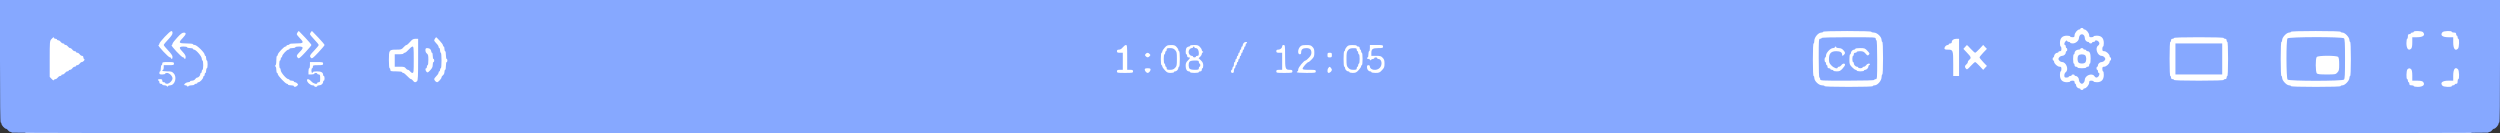 <?xml version="1.0" encoding="UTF-8"?> <svg xmlns="http://www.w3.org/2000/svg" width="787" height="42" viewBox="0 0 787 42" fill="none"><rect x="0" y="0" width="787" height="42" fill="#333333" stroke="none"/><rect x="8" width="770" height="42" fill="white"></rect><g clip-path="url(#clip0_620_3469)"><path d="M0 19.291C0 31.988 0.069 38.581 0.23 38.581C0.368 38.581 0.46 38.752 0.46 38.948C0.46 39.412 1.473 40.535 1.887 40.535C2.071 40.535 2.347 40.755 2.531 41.023C2.715 41.292 3.038 41.512 3.268 41.512C3.498 41.512 3.682 41.609 3.682 41.756C3.682 41.927 133.767 42 393.5 42C653.233 42 783.318 41.927 783.318 41.756C783.318 41.609 783.502 41.512 783.732 41.512C783.962 41.512 784.285 41.292 784.469 41.023C784.653 40.755 784.929 40.535 785.113 40.535C785.527 40.535 786.54 39.412 786.54 38.948C786.54 38.752 786.655 38.581 786.77 38.581C786.931 38.581 787 31.988 787 19.291V-2.23517e-07H393.5H0V19.291ZM655.833 9.035C655.833 9.157 655.994 9.279 656.178 9.279C656.754 9.279 657.674 10.402 657.674 11.111C657.674 11.623 657.789 11.721 658.365 11.721C658.756 11.721 659.055 11.599 659.055 11.477C659.055 11.33 659.515 11.233 660.09 11.233C661.54 11.233 662.277 12.014 662.277 13.552C662.277 14.163 662.185 14.651 662.046 14.651C661.931 14.651 661.816 14.969 661.816 15.384C661.816 15.994 661.908 16.116 662.392 16.116C663.059 16.116 664.118 17.093 664.118 17.703C664.118 17.899 664.233 18.07 664.348 18.07C664.486 18.07 664.578 18.29 664.578 18.558C664.578 18.827 664.486 19.047 664.348 19.047C664.233 19.047 664.118 19.217 664.118 19.413C664.118 20.023 663.059 21 662.392 21C661.908 21 661.816 21.122 661.816 21.733C661.816 22.123 661.931 22.465 662.046 22.465C662.185 22.465 662.277 22.953 662.277 23.564C662.277 25.102 661.54 25.884 660.09 25.884C659.515 25.884 659.055 25.762 659.055 25.64C659.055 25.493 658.756 25.395 658.365 25.395C657.789 25.395 657.674 25.493 657.674 26.006C657.674 26.714 656.754 27.837 656.178 27.837C655.994 27.837 655.833 27.935 655.833 28.081C655.833 28.203 655.626 28.326 655.373 28.326C655.12 28.326 654.913 28.203 654.913 28.081C654.913 27.935 654.752 27.837 654.545 27.837C654.084 27.837 653.532 27.251 653.532 26.763C653.532 26.543 653.44 26.372 653.302 26.372C653.187 26.372 653.072 26.152 653.072 25.884C653.072 25.493 652.911 25.395 652.382 25.395C652.013 25.395 651.691 25.493 651.691 25.64C651.691 25.762 651.231 25.884 650.656 25.884C649.206 25.884 648.47 25.102 648.47 23.564C648.47 22.953 648.585 22.465 648.7 22.465C648.838 22.465 648.93 22.123 648.93 21.733C648.93 21.122 648.838 21 648.355 21C647.687 21 646.629 20.023 646.629 19.413C646.629 19.217 646.537 19.047 646.399 19.047C646.283 19.047 646.168 18.827 646.168 18.558C646.168 18.29 646.283 18.07 646.399 18.07C646.537 18.07 646.629 17.899 646.629 17.679C646.629 17.191 647.181 16.605 647.641 16.605C647.848 16.605 648.009 16.483 648.009 16.36C648.009 16.214 648.216 16.116 648.47 16.116C648.838 16.116 648.93 15.945 648.93 15.384C648.93 14.969 648.838 14.651 648.7 14.651C648.585 14.651 648.47 14.163 648.47 13.552C648.47 12.014 649.206 11.233 650.656 11.233C651.231 11.233 651.691 11.33 651.691 11.477C651.691 11.599 652.013 11.721 652.382 11.721C652.957 11.721 653.072 11.623 653.072 11.111C653.072 10.402 653.992 9.279 654.568 9.279C654.752 9.279 654.913 9.157 654.913 9.035C654.913 8.888 655.12 8.791 655.373 8.791C655.626 8.791 655.833 8.888 655.833 9.035ZM54.308 10.402C54.308 10.842 53.893 11.428 52.927 12.454C52.167 13.235 51.546 14.016 51.546 14.163C51.546 14.309 52.167 15.091 52.927 15.872C53.893 16.898 54.308 17.484 54.308 17.923C54.308 18.29 54.216 18.558 54.078 18.558C53.962 18.558 53.847 18.436 53.847 18.314C53.847 18.167 53.686 18.07 53.502 18.07C53.019 18.07 49.544 14.334 49.889 14.212C50.05 14.163 50.166 13.967 50.166 13.772C50.166 13.284 53.41 9.816 53.916 9.792C54.193 9.767 54.308 9.963 54.308 10.402ZM96.074 11.843C97.155 12.991 98.03 14.016 98.03 14.163C98.03 14.309 97.155 15.359 96.074 16.507C94.348 18.338 94.072 18.534 93.773 18.216C93.243 17.679 93.335 17.386 94.348 16.36C95.637 15.066 95.568 14.651 94.118 14.651C93.496 14.651 92.967 14.749 92.967 14.895C92.967 15.017 92.553 15.139 92.047 15.139C91.54 15.139 91.126 15.237 91.126 15.384C91.126 15.506 90.965 15.628 90.781 15.628C90.321 15.628 88.825 17.215 88.825 17.703C88.825 17.899 88.733 18.07 88.595 18.07C88.48 18.07 88.365 18.29 88.365 18.558C88.365 18.827 88.273 19.047 88.135 19.047C88.02 19.047 87.905 19.584 87.905 20.267C87.905 20.927 88.02 21.488 88.135 21.488C88.273 21.488 88.365 21.757 88.365 22.099C88.365 22.807 90.183 24.907 90.781 24.907C90.965 24.907 91.126 25.005 91.126 25.151C91.126 25.273 91.448 25.395 91.817 25.395C92.208 25.395 92.507 25.493 92.507 25.64C92.507 25.762 92.668 25.884 92.875 25.884C93.059 25.884 93.382 26.055 93.566 26.25C93.888 26.567 93.888 26.665 93.566 26.983C93.174 27.398 92.507 27.471 92.507 27.105C92.507 26.958 92.093 26.86 91.587 26.86C91.08 26.86 90.666 26.738 90.666 26.616C90.666 26.47 90.505 26.372 90.321 26.372C89.861 26.372 87.444 23.808 87.444 23.32C87.444 23.124 87.352 22.953 87.214 22.953C87.099 22.953 86.984 22.514 86.984 22.001C86.984 21.464 86.846 20.976 86.708 20.902C86.478 20.78 86.478 20.731 86.708 20.609C86.869 20.512 86.984 19.95 86.984 19.022C86.984 18.216 87.076 17.581 87.214 17.581C87.352 17.581 87.444 17.41 87.444 17.215C87.444 16.727 89.4 14.651 89.861 14.651C90.045 14.651 90.206 14.529 90.206 14.407C90.206 14.261 90.413 14.163 90.666 14.163C90.919 14.163 91.126 14.041 91.126 13.919C91.126 13.772 91.978 13.674 93.197 13.674C95.637 13.674 95.798 13.455 94.348 11.965C93.842 11.452 93.427 10.915 93.427 10.744C93.427 10.524 93.888 9.792 94.072 9.767C94.095 9.767 94.992 10.695 96.074 11.843ZM100.216 11.843C101.297 12.991 102.172 14.016 102.172 14.163C102.172 14.309 101.297 15.359 100.216 16.507C98.49 18.338 98.214 18.534 97.915 18.216C97.362 17.655 97.478 17.41 98.95 15.872C99.71 15.091 100.331 14.309 100.331 14.163C100.331 14.016 99.71 13.235 98.95 12.454C98.191 11.672 97.57 10.891 97.57 10.744C97.57 10.524 98.03 9.792 98.214 9.767C98.237 9.767 99.134 10.695 100.216 11.843ZM589.099 10.012C589.099 10.134 589.468 10.256 589.905 10.256C590.917 10.256 592.321 11.599 592.321 12.576C592.321 12.917 592.436 13.186 592.551 13.186C592.689 13.186 592.781 15.066 592.781 18.314C592.781 21.562 592.689 23.442 592.551 23.442C592.436 23.442 592.321 23.833 592.321 24.297C592.321 25.371 591.055 26.86 590.135 26.86C589.813 26.86 589.56 26.958 589.56 27.105C589.56 27.251 586.867 27.349 581.966 27.349C577.064 27.349 574.372 27.251 574.372 27.105C574.372 26.958 574.004 26.86 573.567 26.86C572.554 26.86 571.15 25.517 571.15 24.541C571.15 24.199 571.058 23.93 570.92 23.93C570.782 23.93 570.69 22.05 570.69 18.802C570.69 15.555 570.782 13.674 570.92 13.674C571.058 13.674 571.15 13.284 571.15 12.82C571.15 11.745 572.416 10.256 573.336 10.256C573.659 10.256 573.912 10.134 573.912 10.012C573.912 9.865 576.604 9.767 581.506 9.767C586.407 9.767 589.099 9.865 589.099 10.012ZM736.834 10.012C736.834 10.134 737.088 10.256 737.41 10.256C738.192 10.256 739.596 11.745 739.596 12.576C739.596 12.917 739.711 13.186 739.826 13.186C739.964 13.186 740.056 15.139 740.056 18.558C740.056 21.977 739.964 23.93 739.826 23.93C739.711 23.93 739.596 24.199 739.596 24.541C739.596 25.371 738.192 26.86 737.41 26.86C737.088 26.86 736.834 26.958 736.834 27.105C736.834 27.251 734.073 27.349 729.011 27.349C723.948 27.349 721.187 27.251 721.187 27.105C721.187 26.958 720.933 26.86 720.611 26.86C719.829 26.86 718.425 25.371 718.425 24.541C718.425 24.199 718.333 23.93 718.195 23.93C718.057 23.93 717.965 21.977 717.965 18.558C717.965 15.139 718.057 13.186 718.195 13.186C718.333 13.186 718.425 12.917 718.425 12.576C718.425 11.745 719.829 10.256 720.611 10.256C720.933 10.256 721.187 10.134 721.187 10.012C721.187 9.865 723.948 9.767 729.011 9.767C734.073 9.767 736.834 9.865 736.834 10.012ZM762.746 10.109C763.62 11.037 762.838 11.721 760.905 11.721H759.386V13.333C759.386 14.383 759.271 15.042 759.064 15.286C758.235 16.141 757.545 15.359 757.545 13.577C757.545 12.82 757.66 12.209 757.775 12.209C757.913 12.209 758.005 11.867 758.005 11.477C758.005 10.915 758.097 10.744 758.465 10.744C758.719 10.744 758.926 10.622 758.926 10.5C758.926 10.354 759.133 10.256 759.386 10.256C759.639 10.256 759.846 10.134 759.846 10.012C759.846 9.621 762.354 9.719 762.746 10.109ZM771.812 10.012C771.812 10.134 772.134 10.256 772.503 10.256C773.032 10.256 773.193 10.354 773.193 10.744C773.193 11.013 773.308 11.233 773.423 11.233C773.561 11.233 773.653 11.452 773.653 11.721C773.653 11.989 773.768 12.209 773.883 12.209C774.252 12.209 774.159 14.871 773.791 15.286C772.917 16.214 772.273 15.384 772.273 13.333V11.721H770.754C768.844 11.721 768.084 11.086 768.89 10.134C769.212 9.719 771.812 9.621 771.812 10.012ZM58.45 10.646C58.45 10.842 58.035 11.452 57.529 11.965C56.08 13.455 56.241 13.674 58.68 13.674C59.899 13.674 60.751 13.772 60.751 13.919C60.751 14.041 61.004 14.163 61.326 14.163C61.971 14.163 64.433 16.58 64.433 17.215C64.433 17.41 64.548 17.581 64.663 17.581C64.801 17.581 64.893 17.899 64.893 18.314C64.893 18.705 65.008 19.047 65.123 19.047C65.261 19.047 65.353 19.584 65.353 20.267C65.353 20.927 65.261 21.488 65.123 21.488C65.008 21.488 64.893 21.806 64.893 22.221C64.893 22.612 64.801 22.953 64.663 22.953C64.548 22.953 64.433 23.173 64.433 23.442C64.433 23.71 64.341 23.93 64.203 23.93C64.088 23.93 63.972 24.101 63.972 24.297C63.972 24.785 62.937 25.884 62.477 25.884C62.293 25.884 62.132 25.981 62.132 26.128C62.132 26.25 61.925 26.372 61.671 26.372C61.418 26.372 61.211 26.47 61.211 26.616C61.211 26.738 60.797 26.86 60.314 26.86C59.807 26.86 59.347 27.007 59.278 27.154C59.163 27.398 59.117 27.398 59.002 27.154C58.933 27.007 58.68 26.86 58.427 26.86C58.197 26.86 57.989 26.787 57.989 26.714C57.989 26.372 58.703 25.884 59.232 25.884C59.554 25.884 59.83 25.762 59.83 25.64C59.83 25.493 60.13 25.395 60.475 25.395C60.843 25.395 61.257 25.2 61.441 24.907C61.625 24.638 61.901 24.419 62.086 24.419C62.5 24.419 63.052 23.808 63.052 23.344C63.052 23.124 63.167 22.953 63.282 22.953C63.42 22.953 63.512 22.734 63.512 22.465C63.512 22.197 63.627 21.977 63.742 21.977C63.88 21.977 63.972 21.317 63.972 20.512C63.972 19.706 63.88 19.047 63.742 19.047C63.627 19.047 63.512 18.778 63.512 18.436C63.512 17.728 61.694 15.628 61.096 15.628C60.912 15.628 60.751 15.506 60.751 15.384C60.751 15.237 60.337 15.139 59.83 15.139C59.324 15.139 58.91 15.017 58.91 14.895C58.91 14.749 58.404 14.651 57.759 14.651C56.31 14.651 56.241 15.066 57.529 16.36C58.127 16.971 58.45 17.508 58.45 17.923C58.45 18.265 58.358 18.558 58.22 18.558C58.105 18.558 57.989 18.436 57.989 18.314C57.989 18.167 57.828 18.07 57.644 18.07C57.161 18.07 53.686 14.334 54.032 14.212C54.193 14.163 54.308 13.967 54.308 13.772C54.308 13.577 54.952 12.722 55.757 11.867C56.793 10.72 57.345 10.28 57.828 10.28C58.243 10.256 58.45 10.378 58.45 10.646ZM17.029 11.965C17.029 12.087 17.236 12.209 17.489 12.209C17.742 12.209 17.949 12.307 17.949 12.454C17.949 12.576 18.133 12.698 18.363 12.698C18.593 12.698 18.916 12.917 19.1 13.186C19.284 13.455 19.606 13.674 19.836 13.674C20.066 13.674 20.25 13.772 20.25 13.919C20.25 14.041 20.434 14.163 20.665 14.163C20.895 14.163 21.217 14.383 21.401 14.651C21.585 14.92 21.884 15.139 22.091 15.139C22.298 15.139 22.598 15.359 22.782 15.628C22.966 15.896 23.288 16.116 23.518 16.116C23.748 16.116 23.932 16.214 23.932 16.36C23.932 16.483 24.116 16.605 24.346 16.605C24.576 16.605 24.899 16.824 25.083 17.093C25.267 17.362 25.589 17.581 25.819 17.581C26.072 17.581 26.233 17.752 26.233 18.045C26.233 18.314 26.371 18.558 26.509 18.607C26.878 18.753 26.187 19.535 25.727 19.535C25.543 19.535 25.267 19.755 25.083 20.023C24.899 20.292 24.576 20.512 24.346 20.512C24.116 20.512 23.932 20.609 23.932 20.756C23.932 20.878 23.748 21 23.518 21C23.288 21 22.966 21.22 22.782 21.488C22.598 21.757 22.275 21.977 22.045 21.977C21.815 21.977 21.631 22.074 21.631 22.221C21.631 22.343 21.447 22.465 21.217 22.465C20.987 22.465 20.665 22.685 20.48 22.953C20.296 23.222 19.974 23.442 19.744 23.442C19.514 23.442 19.33 23.54 19.33 23.686C19.33 23.808 19.146 23.93 18.916 23.93C18.686 23.93 18.363 24.15 18.179 24.419C17.995 24.687 17.673 24.907 17.466 24.907C17.236 24.907 17.029 25.029 16.983 25.2C16.914 25.395 16.66 25.273 16.269 24.858L15.648 24.199V18.558C15.648 13.064 15.671 12.917 16.177 12.331C16.73 11.697 17.029 11.574 17.029 11.965ZM138.415 12.82C138.991 13.406 139.451 14.065 139.451 14.285C139.451 14.48 139.566 14.651 139.681 14.651C139.819 14.651 139.911 14.969 139.911 15.384C139.911 15.774 140.026 16.116 140.141 16.116C140.279 16.116 140.371 16.654 140.371 17.337C140.371 17.997 140.486 18.558 140.601 18.558C140.74 18.558 140.832 18.778 140.832 19.047C140.832 19.315 140.74 19.535 140.601 19.535C140.486 19.535 140.371 20.072 140.371 20.756C140.371 21.415 140.279 21.977 140.141 21.977C140.026 21.977 139.911 22.294 139.911 22.66C139.911 23.051 139.727 23.491 139.451 23.686C139.198 23.881 138.991 24.174 138.991 24.37C138.991 24.761 137.955 25.884 137.61 25.884C137.265 25.884 136.689 25.273 136.689 24.907C136.689 24.736 137.012 24.297 137.38 23.93C137.771 23.564 138.07 23.076 138.07 22.856C138.07 22.636 138.185 22.465 138.3 22.465C138.438 22.465 138.53 22.245 138.53 21.977C138.53 21.708 138.645 21.488 138.761 21.488C138.899 21.488 138.991 20.512 138.991 19.047C138.991 17.581 138.899 16.605 138.761 16.605C138.645 16.605 138.53 16.263 138.53 15.872C138.53 15.457 138.438 15.139 138.3 15.139C138.185 15.139 138.07 14.969 138.07 14.749C138.07 14.529 137.771 14.041 137.38 13.674C137.012 13.308 136.689 12.869 136.689 12.722C136.689 12.478 137.15 11.745 137.334 11.721C137.357 11.721 137.863 12.209 138.415 12.82ZM700.016 11.965C700.016 12.087 700.223 12.209 700.476 12.209C700.775 12.209 700.936 12.38 700.936 12.698C700.936 12.966 701.051 13.186 701.166 13.186C701.304 13.186 701.396 15.139 701.396 18.558C701.396 21.977 701.304 23.93 701.166 23.93C701.051 23.93 700.936 24.15 700.936 24.419C700.936 24.736 700.775 24.907 700.476 24.907C700.223 24.907 700.016 25.005 700.016 25.151C700.016 25.298 697.254 25.395 692.192 25.395C687.129 25.395 684.368 25.298 684.368 25.151C684.368 25.005 684.161 24.907 683.908 24.907C683.608 24.907 683.447 24.736 683.447 24.419C683.447 24.15 683.355 23.93 683.217 23.93C683.079 23.93 682.987 21.977 682.987 18.558C682.987 15.139 683.079 13.186 683.217 13.186C683.355 13.186 683.447 12.966 683.447 12.698C683.447 12.38 683.608 12.209 683.908 12.209C684.161 12.209 684.368 12.087 684.368 11.965C684.368 11.819 687.129 11.721 692.192 11.721C697.254 11.721 700.016 11.819 700.016 11.965ZM131.627 18.705C131.627 24.003 131.558 25.249 131.305 25.542C130.845 26.03 130.407 25.981 130.016 25.395C129.832 25.127 129.533 24.907 129.372 24.907C129.211 24.907 128.658 24.467 128.175 23.93C127.692 23.393 127.117 22.953 126.933 22.953C126.725 22.953 126.564 22.831 126.564 22.709C126.564 22.563 125.805 22.465 124.723 22.465C123.044 22.465 122.882 22.416 122.882 21.977C122.882 21.708 122.79 21.488 122.652 21.488C122.514 21.488 122.422 20.463 122.422 18.9C122.422 15.726 122.491 15.628 124.723 15.628C126.265 15.628 126.426 15.579 127.025 14.895C127.37 14.48 127.807 14.163 127.991 14.163C128.152 14.138 128.658 13.699 129.096 13.186C129.763 12.405 130.062 12.234 130.775 12.209H131.627V18.705ZM616.713 18.07V23.93H615.793H614.873V20.121C614.873 15.774 614.826 15.628 613.17 15.628C612.364 15.628 612.111 15.53 612.111 15.237C612.111 14.749 612.663 14.163 613.124 14.163C613.331 14.163 613.492 14.041 613.492 13.919C613.492 13.772 613.699 13.674 613.952 13.674C614.205 13.674 614.412 13.504 614.412 13.308C614.412 12.649 614.965 12.234 615.862 12.209H616.713V18.07ZM392.58 13.43C392.58 13.552 392.487 13.674 392.349 13.674C392.234 13.674 392.119 13.894 392.119 14.163C392.119 14.431 392.027 14.651 391.889 14.651C391.774 14.651 391.659 14.871 391.659 15.139C391.659 15.408 391.567 15.628 391.429 15.628C391.314 15.628 391.199 15.848 391.199 16.116C391.199 16.385 391.107 16.605 390.969 16.605C390.854 16.605 390.739 16.824 390.739 17.093C390.739 17.362 390.647 17.581 390.508 17.581C390.393 17.581 390.278 17.801 390.278 18.07C390.278 18.338 390.186 18.558 390.048 18.558C389.933 18.558 389.818 18.778 389.818 19.047C389.818 19.315 389.726 19.535 389.588 19.535C389.473 19.535 389.358 19.755 389.358 20.023C389.358 20.292 389.266 20.512 389.128 20.512C389.013 20.512 388.898 20.731 388.898 21C388.898 21.269 388.806 21.488 388.668 21.488C388.552 21.488 388.437 21.806 388.437 22.221C388.437 22.783 388.345 22.953 387.977 22.953C387.678 22.953 387.517 22.783 387.517 22.465C387.517 22.197 387.632 21.977 387.747 21.977C387.885 21.977 387.977 21.757 387.977 21.488C387.977 21.22 388.092 21 388.207 21C388.345 21 388.437 20.658 388.437 20.267C388.437 19.852 388.552 19.535 388.668 19.535C388.806 19.535 388.898 19.315 388.898 19.047C388.898 18.778 389.013 18.558 389.128 18.558C389.266 18.558 389.358 18.338 389.358 18.07C389.358 17.801 389.473 17.581 389.588 17.581C389.726 17.581 389.818 17.362 389.818 17.093C389.818 16.824 389.933 16.605 390.048 16.605C390.186 16.605 390.278 16.385 390.278 16.116C390.278 15.848 390.393 15.628 390.508 15.628C390.647 15.628 390.739 15.408 390.739 15.139C390.739 14.871 390.854 14.651 390.969 14.651C391.107 14.651 391.199 14.48 391.199 14.285C391.199 14.065 391.337 13.748 391.498 13.552C391.82 13.162 392.58 13.064 392.58 13.43ZM354.84 18.07V21.977H355.761C356.52 21.977 356.681 22.05 356.681 22.465C356.681 22.929 356.52 22.953 354.15 22.953C351.78 22.953 351.619 22.929 351.619 22.465C351.619 22.05 351.78 21.977 352.539 21.977H353.46V19.291V16.605H352.539C351.78 16.605 351.619 16.531 351.619 16.116C351.619 15.75 351.78 15.628 352.263 15.628C352.654 15.628 353.091 15.359 353.46 14.895C353.782 14.505 354.219 14.163 354.449 14.163C354.794 14.163 354.84 14.505 354.84 18.07ZM370.373 14.773C370.695 15.091 370.949 15.53 370.949 15.75C370.949 15.945 371.064 16.116 371.179 16.116C371.317 16.116 371.409 17.093 371.409 18.558C371.409 20.023 371.317 21 371.179 21C371.064 21 370.949 21.171 370.949 21.391C370.949 21.879 370.396 22.465 369.936 22.465C369.729 22.465 369.568 22.563 369.568 22.709C369.568 22.831 369.108 22.953 368.532 22.953C367.635 22.953 367.359 22.831 366.691 22.099C366.254 21.635 365.886 21.098 365.886 20.878C365.886 20.683 365.794 20.512 365.656 20.512C365.518 20.512 365.426 19.706 365.426 18.558C365.426 17.41 365.518 16.605 365.656 16.605C365.794 16.605 365.886 16.434 365.886 16.238C365.886 16.019 366.231 15.481 366.645 15.017C367.29 14.285 367.52 14.187 368.601 14.187C369.591 14.163 369.913 14.261 370.373 14.773ZM377.737 14.773C378.059 15.091 378.312 15.53 378.312 15.726C378.312 15.921 378.45 16.141 378.611 16.214C378.842 16.336 378.842 16.385 378.611 16.507C378.45 16.58 378.312 16.824 378.312 17.02C378.312 17.239 378.082 17.606 377.829 17.85L377.323 18.314L378.059 19.022C378.611 19.559 378.773 19.95 378.773 20.609C378.773 21.098 378.68 21.488 378.542 21.488C378.427 21.488 378.312 21.708 378.312 21.977C378.312 22.294 378.151 22.465 377.852 22.465C377.599 22.465 377.392 22.563 377.392 22.709C377.392 22.856 376.77 22.953 376.011 22.953C375.252 22.953 374.63 22.856 374.63 22.709C374.63 22.563 374.469 22.465 374.262 22.465C373.641 22.465 373.25 21.806 373.25 20.756C373.25 19.926 373.388 19.584 373.94 19.047C374.745 18.241 374.791 18.07 374.17 18.07C373.871 18.07 373.71 17.899 373.71 17.581C373.71 17.313 373.618 17.093 373.48 17.093C373.135 17.093 373.204 15.384 373.572 14.993C373.756 14.798 374.078 14.651 374.262 14.651C374.469 14.651 374.63 14.529 374.63 14.407C374.63 14.261 375.206 14.163 375.896 14.163C376.955 14.163 377.277 14.261 377.737 14.773ZM404.546 17.728C404.546 21.708 404.638 21.977 406.018 21.977C406.686 21.977 406.847 22.074 406.847 22.465C406.847 22.929 406.686 22.953 404.315 22.953C401.945 22.953 401.784 22.929 401.784 22.465C401.784 22.05 401.945 21.977 402.705 21.977H403.625V19.291V16.605H402.705C401.945 16.605 401.784 16.531 401.784 16.116C401.784 15.75 401.945 15.628 402.383 15.628C403.05 15.628 403.625 15.115 403.625 14.553C403.625 14.334 403.809 14.163 404.085 14.163C404.523 14.163 404.546 14.334 404.546 17.728ZM413.175 14.773C413.635 15.237 413.75 15.604 413.75 16.605C413.75 17.679 413.658 17.948 412.945 18.68C412.508 19.144 412.047 19.535 411.909 19.535C411.541 19.535 410.068 21.171 410.068 21.61C410.068 21.904 410.437 21.977 412.139 21.977C414.049 21.977 414.211 22.001 414.211 22.465C414.211 22.929 414.049 22.953 411.219 22.953C409.378 22.953 408.227 22.856 408.227 22.709C408.227 22.563 408.343 22.465 408.458 22.465C408.596 22.465 408.688 22.197 408.688 21.855C408.688 21.22 410.483 19.047 410.989 19.047C411.127 19.047 411.587 18.656 412.024 18.192C412.6 17.606 412.83 17.142 412.83 16.605C412.83 15.579 412.347 15.139 411.219 15.139C410.114 15.139 409.608 15.555 409.608 16.458C409.608 16.922 409.493 17.093 409.148 17.093C408.481 17.093 408.504 15.555 409.217 14.773C409.631 14.285 409.953 14.187 411.173 14.187C412.416 14.163 412.692 14.261 413.175 14.773ZM427.097 14.407C427.097 14.529 427.304 14.651 427.557 14.651C427.856 14.651 428.018 14.822 428.018 15.139C428.018 15.408 428.133 15.628 428.248 15.628C428.386 15.628 428.478 15.848 428.478 16.116C428.478 16.385 428.593 16.605 428.708 16.605C428.846 16.605 428.938 17.41 428.938 18.558C428.938 19.706 428.846 20.512 428.708 20.512C428.593 20.512 428.478 20.683 428.478 20.878C428.478 21.098 428.11 21.635 427.672 22.099C427.005 22.831 426.729 22.953 425.831 22.953C425.256 22.953 424.796 22.831 424.796 22.709C424.796 22.563 424.635 22.465 424.428 22.465C423.967 22.465 423.415 21.879 423.415 21.391C423.415 21.171 423.323 21 423.185 21C423.047 21 422.955 20.023 422.955 18.558C422.955 17.093 423.047 16.116 423.185 16.116C423.323 16.116 423.415 15.945 423.415 15.75C423.415 15.53 423.645 15.091 423.944 14.773C424.359 14.285 424.681 14.187 425.785 14.187C426.522 14.163 427.097 14.261 427.097 14.407ZM435.381 14.651C435.381 15.091 435.22 15.139 433.863 15.139C432.114 15.139 431.699 15.433 431.699 16.702V17.581H433.195C434.507 17.581 434.783 17.655 435.266 18.192C435.726 18.656 435.842 19.022 435.842 20.023C435.842 21.098 435.749 21.366 435.036 22.099C434.323 22.88 434.116 22.953 432.965 22.953C432.275 22.953 431.699 22.831 431.699 22.709C431.699 22.563 431.538 22.465 431.331 22.465C430.802 22.465 430.319 21.855 430.319 21.146C430.319 20.683 430.434 20.512 430.779 20.512C431.055 20.512 431.239 20.683 431.239 20.902C431.239 22.074 433.379 22.416 434.346 21.366C435.289 20.39 434.99 18.558 433.909 18.558C433.701 18.558 433.54 18.436 433.54 18.314C433.54 18.167 433.333 18.07 433.08 18.07C432.827 18.07 432.62 18.167 432.62 18.314C432.62 18.436 432.413 18.558 432.183 18.558C431.93 18.558 431.676 18.705 431.607 18.851C431.492 19.095 431.446 19.095 431.331 18.851C431.262 18.705 431.009 18.558 430.756 18.558C430.526 18.558 430.319 18.436 430.319 18.314C430.319 18.167 430.434 18.07 430.549 18.07C430.687 18.07 430.779 17.63 430.779 17.093C430.779 16.556 430.894 16.116 431.009 16.116C431.147 16.116 431.239 15.677 431.239 15.139V14.163H433.31C435.22 14.163 435.381 14.187 435.381 14.651ZM620.395 15.384C621.017 16.043 621.638 16.605 621.776 16.605C621.914 16.605 622.535 16.043 623.18 15.359L624.307 14.138L624.883 14.773L625.481 15.384L624.33 16.58C623.686 17.264 623.157 17.923 623.157 18.07C623.157 18.216 623.686 18.876 624.33 19.559L625.481 20.756L624.883 21.366L624.307 22.001L623.18 20.78C622.535 20.096 621.914 19.535 621.776 19.535C621.638 19.535 620.994 20.096 620.372 20.78C619.36 21.879 619.199 21.977 618.9 21.635C618.439 21.146 618.462 20.683 619.015 20.267C619.268 20.072 619.475 19.755 619.475 19.535C619.475 19.315 619.682 18.998 619.935 18.802C620.625 18.265 620.51 17.923 619.222 16.605L618.071 15.384L618.6 14.798C618.9 14.456 619.153 14.187 619.199 14.187C619.245 14.163 619.774 14.7 620.395 15.384ZM135.447 15.481C135.631 15.677 135.769 16.019 135.769 16.214C135.769 16.434 135.884 16.605 135.999 16.605C136.137 16.605 136.229 17.044 136.229 17.581C136.229 18.119 136.344 18.558 136.459 18.558C136.597 18.558 136.689 18.778 136.689 19.047C136.689 19.315 136.597 19.535 136.459 19.535C136.344 19.535 136.229 19.926 136.229 20.39C136.229 21.049 136.045 21.464 135.424 22.123C134.71 22.88 134.572 22.929 134.273 22.612C133.882 22.197 133.813 21.488 134.158 21.488C134.296 21.488 134.388 21.269 134.388 21C134.388 20.731 134.503 20.512 134.618 20.512C134.756 20.512 134.849 19.803 134.849 18.851C134.849 17.484 134.78 17.142 134.388 16.849C134.112 16.654 133.928 16.214 133.928 15.823C133.928 15.262 134.02 15.139 134.526 15.139C134.849 15.139 135.263 15.286 135.447 15.481ZM361.882 16.971C362.204 17.288 362.204 17.386 361.882 17.703C361.445 18.167 361.123 18.167 360.685 17.703C360.386 17.41 360.386 17.288 360.639 16.995C361.03 16.507 361.468 16.507 361.882 16.971ZM419.273 17.337C419.273 17.997 419.204 18.07 418.583 18.07C417.961 18.07 417.892 17.997 417.892 17.337C417.892 16.678 417.961 16.605 418.583 16.605C419.204 16.605 419.273 16.678 419.273 17.337ZM54.768 20.023C54.768 20.463 54.607 20.512 53.157 20.512H51.546V21.244C51.546 21.635 51.454 21.977 51.316 21.977C51.201 21.977 51.086 22.074 51.086 22.221C51.086 22.367 51.73 22.465 52.582 22.465C53.893 22.465 54.169 22.538 54.653 23.076C55.826 24.297 55.067 26.86 53.525 26.86C53.226 26.86 52.904 27.007 52.835 27.154C52.72 27.398 52.674 27.398 52.559 27.154C52.49 27.007 52.121 26.86 51.753 26.86C51.385 26.86 51.086 26.738 51.086 26.616C51.086 26.47 50.879 26.372 50.626 26.372C50.327 26.372 50.166 26.201 50.166 25.884C50.166 25.615 50.073 25.395 49.935 25.395C49.82 25.395 49.705 25.273 49.705 25.151C49.705 25.005 50.027 24.907 50.396 24.907C50.925 24.907 51.086 25.005 51.086 25.395C51.086 25.713 51.247 25.884 51.546 25.884C51.799 25.884 52.006 25.981 52.006 26.128C52.006 26.25 52.26 26.372 52.582 26.372C53.295 26.372 54.308 25.371 54.308 24.663C54.308 23.955 53.295 22.953 52.582 22.953C52.26 22.953 52.006 23.051 52.006 23.198C52.006 23.32 51.592 23.442 51.086 23.442C50.327 23.442 50.166 23.369 50.166 22.953C50.166 22.685 50.281 22.465 50.396 22.465C50.534 22.465 50.626 22.026 50.626 21.488C50.626 20.951 50.741 20.512 50.856 20.512C50.994 20.512 51.086 20.292 51.086 20.023C51.086 19.584 51.247 19.535 52.927 19.535C54.607 19.535 54.768 19.584 54.768 20.023ZM101.712 20.023C101.712 20.463 101.551 20.512 100.101 20.512C98.651 20.512 98.49 20.561 98.49 21C98.49 21.269 98.398 21.488 98.26 21.488C98.145 21.488 98.03 21.806 98.03 22.221C98.03 22.612 98.145 22.953 98.26 22.953C98.398 22.953 98.49 22.831 98.49 22.709C98.49 22.563 99.065 22.465 99.779 22.465C101.09 22.465 101.712 22.807 101.712 23.54C101.712 23.759 101.827 23.93 101.942 23.93C102.08 23.93 102.172 24.248 102.172 24.663C102.172 25.053 102.08 25.395 101.942 25.395C101.827 25.395 101.712 25.566 101.712 25.786C101.712 26.348 101.136 26.86 100.469 26.86C100.147 26.86 99.871 26.958 99.871 27.105C99.871 27.227 99.664 27.349 99.41 27.349C99.157 27.349 98.95 27.227 98.95 27.105C98.95 26.958 98.697 26.86 98.375 26.86C97.708 26.86 96.649 25.884 96.649 25.273C96.649 24.663 97.34 24.858 98.03 25.64C98.651 26.348 99.871 26.665 99.871 26.128C99.871 25.981 100.078 25.884 100.331 25.884C100.722 25.884 100.791 25.713 100.791 24.663C100.791 23.613 100.722 23.442 100.331 23.442C100.078 23.442 99.871 23.32 99.871 23.198C99.871 23.051 99.664 22.953 99.41 22.953C99.157 22.953 98.95 23.051 98.95 23.198C98.95 23.32 98.536 23.442 98.03 23.442H97.109V22.465C97.109 21.928 97.224 21.488 97.34 21.488C97.478 21.488 97.57 21.049 97.57 20.512V19.535H99.641C101.551 19.535 101.712 19.559 101.712 20.023ZM418.951 21.342C419.135 21.537 419.273 21.83 419.273 21.977C419.273 22.392 418.675 22.953 418.261 22.953C417.8 22.953 417.754 21.879 418.192 21.366C418.537 20.927 418.56 20.927 418.951 21.342ZM362.204 21.879C362.204 22.319 361.675 22.953 361.284 22.953C360.892 22.953 360.363 22.319 360.363 21.879C360.363 21.586 360.593 21.488 361.284 21.488C361.974 21.488 362.204 21.586 362.204 21.879ZM759.064 21.83C759.271 22.074 759.386 22.734 759.386 23.784V25.395H760.905C761.894 25.395 762.516 25.517 762.746 25.737C763.551 26.616 762.815 27.349 761.135 27.349C760.421 27.349 759.846 27.227 759.846 27.105C759.846 26.958 759.547 26.86 759.156 26.86C758.627 26.86 758.465 26.763 758.465 26.372C758.465 26.104 758.373 25.884 758.235 25.884C758.12 25.884 758.005 25.664 758.005 25.395C758.005 25.127 757.913 24.907 757.775 24.907C757.453 24.907 757.499 22.27 757.844 21.855C758.212 21.415 758.65 21.391 759.064 21.83ZM773.791 21.83C774.159 22.245 774.252 24.907 773.883 24.907C773.768 24.907 773.653 25.224 773.653 25.64C773.653 26.201 773.561 26.372 773.193 26.372C772.94 26.372 772.733 26.47 772.733 26.616C772.733 26.738 772.526 26.86 772.273 26.86C772.019 26.86 771.812 26.958 771.812 27.105C771.812 27.495 769.304 27.398 768.913 27.007C768.038 26.079 768.821 25.395 770.754 25.395H772.273V23.808C772.273 21.733 772.917 20.902 773.791 21.83Z" fill="#86A8FF"></path><path d="M654.752 11.111C654.591 11.306 654.453 11.697 654.453 11.965C654.453 12.795 653.441 13.674 652.497 13.674C652.06 13.674 651.692 13.552 651.692 13.43C651.692 13.284 651.485 13.186 651.254 13.186C651.001 13.186 650.771 13.04 650.725 12.893C650.656 12.673 650.518 12.698 650.242 12.991C649.805 13.43 649.713 14.163 650.081 14.163C650.219 14.163 650.311 14.383 650.311 14.651C650.311 14.92 650.426 15.139 650.541 15.139C650.679 15.139 650.771 15.359 650.771 15.628C650.771 15.896 650.679 16.116 650.541 16.116C650.426 16.116 650.311 16.287 650.311 16.507C650.311 17.044 649.736 17.581 649.16 17.581C648.631 17.581 648.01 18.119 648.01 18.558C648.01 18.998 648.631 19.535 649.16 19.535C650.449 19.535 651.323 21.928 650.311 22.709C650.035 22.905 649.851 23.344 649.851 23.735C649.851 24.321 649.943 24.419 650.541 24.419C650.932 24.419 651.231 24.297 651.231 24.174C651.231 24.028 651.439 23.93 651.692 23.93C651.945 23.93 652.152 23.808 652.152 23.686C652.152 23.54 652.359 23.442 652.612 23.442C652.865 23.442 653.072 23.54 653.072 23.686C653.072 23.808 653.233 23.93 653.441 23.93C653.947 23.93 654.453 24.541 654.453 25.151C654.453 25.713 654.959 26.372 655.374 26.372C655.788 26.372 656.294 25.713 656.294 25.151C656.294 23.784 658.549 22.856 659.285 23.93C659.677 24.516 660.114 24.565 660.574 24.077C660.942 23.662 661.011 22.953 660.666 22.953C660.551 22.953 660.436 22.734 660.436 22.465C660.436 22.197 660.344 21.977 660.206 21.977C660.091 21.977 659.976 21.757 659.976 21.488C659.976 21.22 660.091 21 660.206 21C660.344 21 660.436 20.829 660.436 20.609C660.436 20.072 661.011 19.535 661.587 19.535C662.116 19.535 662.737 18.998 662.737 18.558C662.737 18.119 662.116 17.581 661.587 17.581C660.298 17.581 659.424 15.188 660.436 14.407C660.988 13.992 661.034 13.528 660.574 13.04C660.183 12.649 659.516 12.576 659.516 12.942C659.516 13.064 659.309 13.186 659.055 13.186C658.802 13.186 658.595 13.284 658.595 13.43C658.595 13.552 658.388 13.674 658.135 13.674C657.882 13.674 657.675 13.552 657.675 13.43C657.675 13.284 657.514 13.186 657.306 13.186C656.8 13.186 656.294 12.576 656.294 11.965C656.294 10.94 655.327 10.402 654.752 11.111ZM655.834 15.384C655.834 15.506 656.041 15.628 656.294 15.628C656.547 15.628 656.754 15.726 656.754 15.872C656.754 15.994 656.915 16.116 657.122 16.116C657.836 16.116 658.135 16.776 658.135 18.412C658.135 19.315 658.043 20.023 657.905 20.023C657.79 20.023 657.675 20.243 657.675 20.512C657.675 20.829 657.514 21 657.214 21C656.961 21 656.754 21.098 656.754 21.244C656.754 21.391 656.133 21.488 655.374 21.488C654.614 21.488 653.993 21.391 653.993 21.244C653.993 21.098 653.786 21 653.533 21C653.233 21 653.072 20.829 653.072 20.512C653.072 20.243 652.98 20.023 652.842 20.023C652.704 20.023 652.612 19.364 652.612 18.558C652.612 17.752 652.704 17.093 652.842 17.093C652.98 17.093 653.072 16.922 653.072 16.702C653.072 16.141 653.648 15.628 654.315 15.628C654.637 15.628 654.913 15.506 654.913 15.384C654.913 15.237 655.12 15.139 655.374 15.139C655.627 15.139 655.834 15.237 655.834 15.384Z" fill="#86A8FF"></path><path d="M654.292 17.459C653.901 17.923 653.924 19.242 654.315 19.681C654.752 20.121 655.995 20.121 656.432 19.681C656.616 19.486 656.754 18.973 656.754 18.558C656.754 18.143 656.616 17.63 656.432 17.435C655.995 16.995 654.66 16.995 654.292 17.459Z" fill="#86A8FF"></path><path d="M573.452 11.965C573.452 12.087 573.245 12.209 572.991 12.209C572.554 12.209 572.531 12.38 572.531 18.314C572.531 22.221 572.623 24.419 572.761 24.419C572.899 24.419 572.991 24.638 572.991 24.907C572.991 25.395 573.153 25.395 581.506 25.395C587.029 25.395 590.02 25.298 590.02 25.151C590.02 25.005 590.227 24.907 590.48 24.907C590.918 24.907 590.941 24.736 590.941 18.802C590.941 14.895 590.849 12.698 590.71 12.698C590.595 12.698 590.48 12.478 590.48 12.209C590.48 11.721 590.319 11.721 581.966 11.721C576.443 11.721 573.452 11.819 573.452 11.965ZM578.054 14.895C578.054 15.017 578.422 15.139 578.859 15.139C579.435 15.139 579.872 15.335 580.24 15.75C580.908 16.434 580.954 16.751 580.493 17.239C580.056 17.679 579.895 17.679 579.895 17.191C579.895 16.483 579.274 16.116 578.054 16.116C576.42 16.116 575.753 16.824 575.753 18.558C575.753 19.633 575.845 19.901 576.558 20.634C577.318 21.439 578.514 21.806 578.514 21.244C578.514 21.098 578.698 21 578.929 21C579.159 21 579.481 20.78 579.665 20.512C580.056 19.926 580.815 19.852 580.815 20.39C580.815 20.609 580.447 21.146 580.01 21.61C579.343 22.343 579.067 22.465 578.169 22.465C577.594 22.465 577.134 22.343 577.134 22.221C577.134 22.074 576.926 21.977 576.673 21.977C576.42 21.977 576.213 21.855 576.213 21.733C576.213 21.586 576.006 21.488 575.753 21.488C575.454 21.488 575.293 21.317 575.293 21C575.293 20.731 575.201 20.512 575.063 20.512C574.947 20.512 574.832 20.292 574.832 20.023C574.832 19.755 574.74 19.535 574.602 19.535C574.487 19.535 574.372 19.193 574.372 18.802C574.372 18.387 574.487 18.07 574.602 18.07C574.74 18.07 574.832 17.801 574.832 17.459C574.832 16.629 576.236 15.139 577.019 15.139C577.341 15.139 577.594 15.017 577.594 14.895C577.594 14.749 577.709 14.651 577.824 14.651C577.962 14.651 578.054 14.749 578.054 14.895ZM587.857 15.994C588.593 16.776 588.639 16.898 588.294 17.239C587.972 17.581 587.88 17.557 587.282 16.873C586.729 16.238 586.43 16.116 585.556 16.116C584.981 16.116 584.497 16.214 584.497 16.36C584.497 16.483 584.29 16.605 584.037 16.605C583.738 16.605 583.577 16.776 583.577 17.093C583.577 17.362 583.485 17.581 583.347 17.581C583.232 17.581 583.117 18.021 583.117 18.558C583.117 19.095 583.232 19.535 583.347 19.535C583.485 19.535 583.577 19.706 583.577 19.926C583.577 20.414 584.129 21 584.589 21C584.796 21 584.958 21.098 584.958 21.244C584.958 21.366 585.28 21.488 585.648 21.488C586.039 21.488 586.338 21.366 586.338 21.244C586.338 21.098 586.522 21 586.752 21C586.983 21 587.305 20.78 587.489 20.512C587.834 19.999 588.639 19.828 588.639 20.267C588.639 20.39 588.547 20.512 588.409 20.512C588.294 20.512 588.179 20.683 588.179 20.902C588.179 21.391 587.627 21.977 587.167 21.977C586.96 21.977 586.799 22.074 586.799 22.221C586.799 22.343 586.292 22.465 585.648 22.465C585.027 22.465 584.497 22.343 584.497 22.221C584.497 22.074 584.336 21.977 584.152 21.977C583.945 21.977 583.439 21.586 583.002 21.122C582.242 20.341 582.196 20.194 582.196 18.68C582.196 17.777 582.288 17.093 582.426 17.093C582.564 17.093 582.656 16.922 582.656 16.702C582.656 16.214 583.209 15.628 583.669 15.628C583.876 15.628 584.037 15.506 584.037 15.384C584.037 15.237 584.681 15.139 585.533 15.139C586.96 15.139 587.098 15.188 587.857 15.994Z" fill="#86A8FF"></path><path d="M720.105 12.087C719.645 12.624 719.691 24.565 720.128 25.053C720.634 25.566 737.387 25.566 737.893 25.053C738.146 24.761 738.215 23.564 738.215 18.558C738.215 13.552 738.146 12.356 737.893 12.063C737.41 11.55 720.519 11.574 720.105 12.087ZM736.052 17.923C736.282 18.167 736.374 18.876 736.374 20.267C736.374 22.05 736.305 22.294 735.799 22.831C735.27 23.417 735.108 23.442 732.462 23.442C730.345 23.442 729.586 23.369 729.333 23.1C728.918 22.636 728.872 18.46 729.31 17.948C729.724 17.435 735.569 17.435 736.052 17.923Z" fill="#86A8FF"></path><path d="M684.828 18.558V23.442H692.192H699.556V18.558V13.674H692.192H684.828V18.558Z" fill="#86A8FF"></path><path d="M128.635 15.628C128.198 16.141 127.645 16.58 127.438 16.605C127.208 16.605 127.024 16.702 127.024 16.849C127.024 16.995 126.403 17.093 125.643 17.093H124.263V19.047V21H125.827C127.116 21 127.438 21.073 127.714 21.488C127.899 21.757 128.198 21.977 128.405 21.977C128.612 21.977 128.911 22.197 129.095 22.465C129.279 22.734 129.601 22.953 129.832 22.953C130.223 22.953 130.246 22.612 130.246 18.802C130.246 15.017 130.2 14.651 129.855 14.651C129.624 14.676 129.072 15.115 128.635 15.628Z" fill="#86A8FF"></path><path d="M367.266 15.628C367.266 15.896 367.174 16.116 367.036 16.116C366.921 16.116 366.806 16.336 366.806 16.605C366.806 16.873 366.714 17.093 366.576 17.093C366.438 17.093 366.346 17.752 366.346 18.558C366.346 19.364 366.438 20.023 366.576 20.023C366.714 20.023 366.806 20.243 366.806 20.512C366.806 20.78 366.921 21 367.036 21C367.174 21 367.266 21.22 367.266 21.488C367.266 21.904 367.427 21.977 368.302 21.977C369.107 21.977 369.498 21.83 369.913 21.366C370.442 20.829 370.488 20.585 370.488 18.558C370.488 16.531 370.442 16.287 369.913 15.75C369.498 15.286 369.107 15.139 368.302 15.139C367.427 15.139 367.266 15.213 367.266 15.628Z" fill="#86A8FF"></path><path d="M375.551 14.895C375.551 15.017 375.39 15.139 375.182 15.139C374.676 15.139 374.17 15.75 374.17 16.36C374.17 16.971 374.676 17.581 375.182 17.581C375.39 17.581 375.551 17.679 375.551 17.826C375.551 17.948 375.758 18.07 376.011 18.07C376.264 18.07 376.471 17.948 376.471 17.826C376.471 17.679 376.678 17.581 376.931 17.581C377.3 17.581 377.392 17.41 377.392 16.702C377.392 15.774 376.977 15.139 376.379 15.139C376.172 15.139 376.011 15.017 376.011 14.895C376.011 14.749 375.919 14.651 375.781 14.651C375.666 14.651 375.551 14.749 375.551 14.895Z" fill="#86A8FF"></path><path d="M374.47 19.413C374.078 19.877 374.101 21.195 374.493 21.635C374.7 21.855 375.298 21.977 376.103 21.977C377.231 21.977 377.392 21.928 377.392 21.488C377.392 21.22 377.507 21 377.622 21C377.76 21 377.852 20.78 377.852 20.512C377.852 20.243 377.76 20.023 377.622 20.023C377.507 20.023 377.392 19.803 377.392 19.535C377.392 19.095 377.231 19.047 376.08 19.047C375.229 19.071 374.631 19.193 374.47 19.413Z" fill="#86A8FF"></path><path d="M424.404 15.75C423.944 16.287 423.875 16.605 423.875 18.558C423.875 20.585 423.921 20.829 424.45 21.366C424.865 21.83 425.256 21.977 426.061 21.977C426.936 21.977 427.097 21.904 427.097 21.488C427.097 21.22 427.212 21 427.327 21C427.465 21 427.557 20.78 427.557 20.512C427.557 20.243 427.672 20.023 427.787 20.023C427.925 20.023 428.017 19.364 428.017 18.558C428.017 17.752 427.925 17.093 427.787 17.093C427.672 17.093 427.557 16.873 427.557 16.605C427.557 16.336 427.465 16.116 427.327 16.116C427.212 16.116 427.097 15.896 427.097 15.628C427.097 15.213 426.959 15.139 426.015 15.164C425.164 15.164 424.795 15.31 424.404 15.75Z" fill="#86A8FF"></path></g><defs><clipPath id="clip0_620_3469"><rect width="787" height="42" fill="white"></rect></clipPath></defs></svg> 